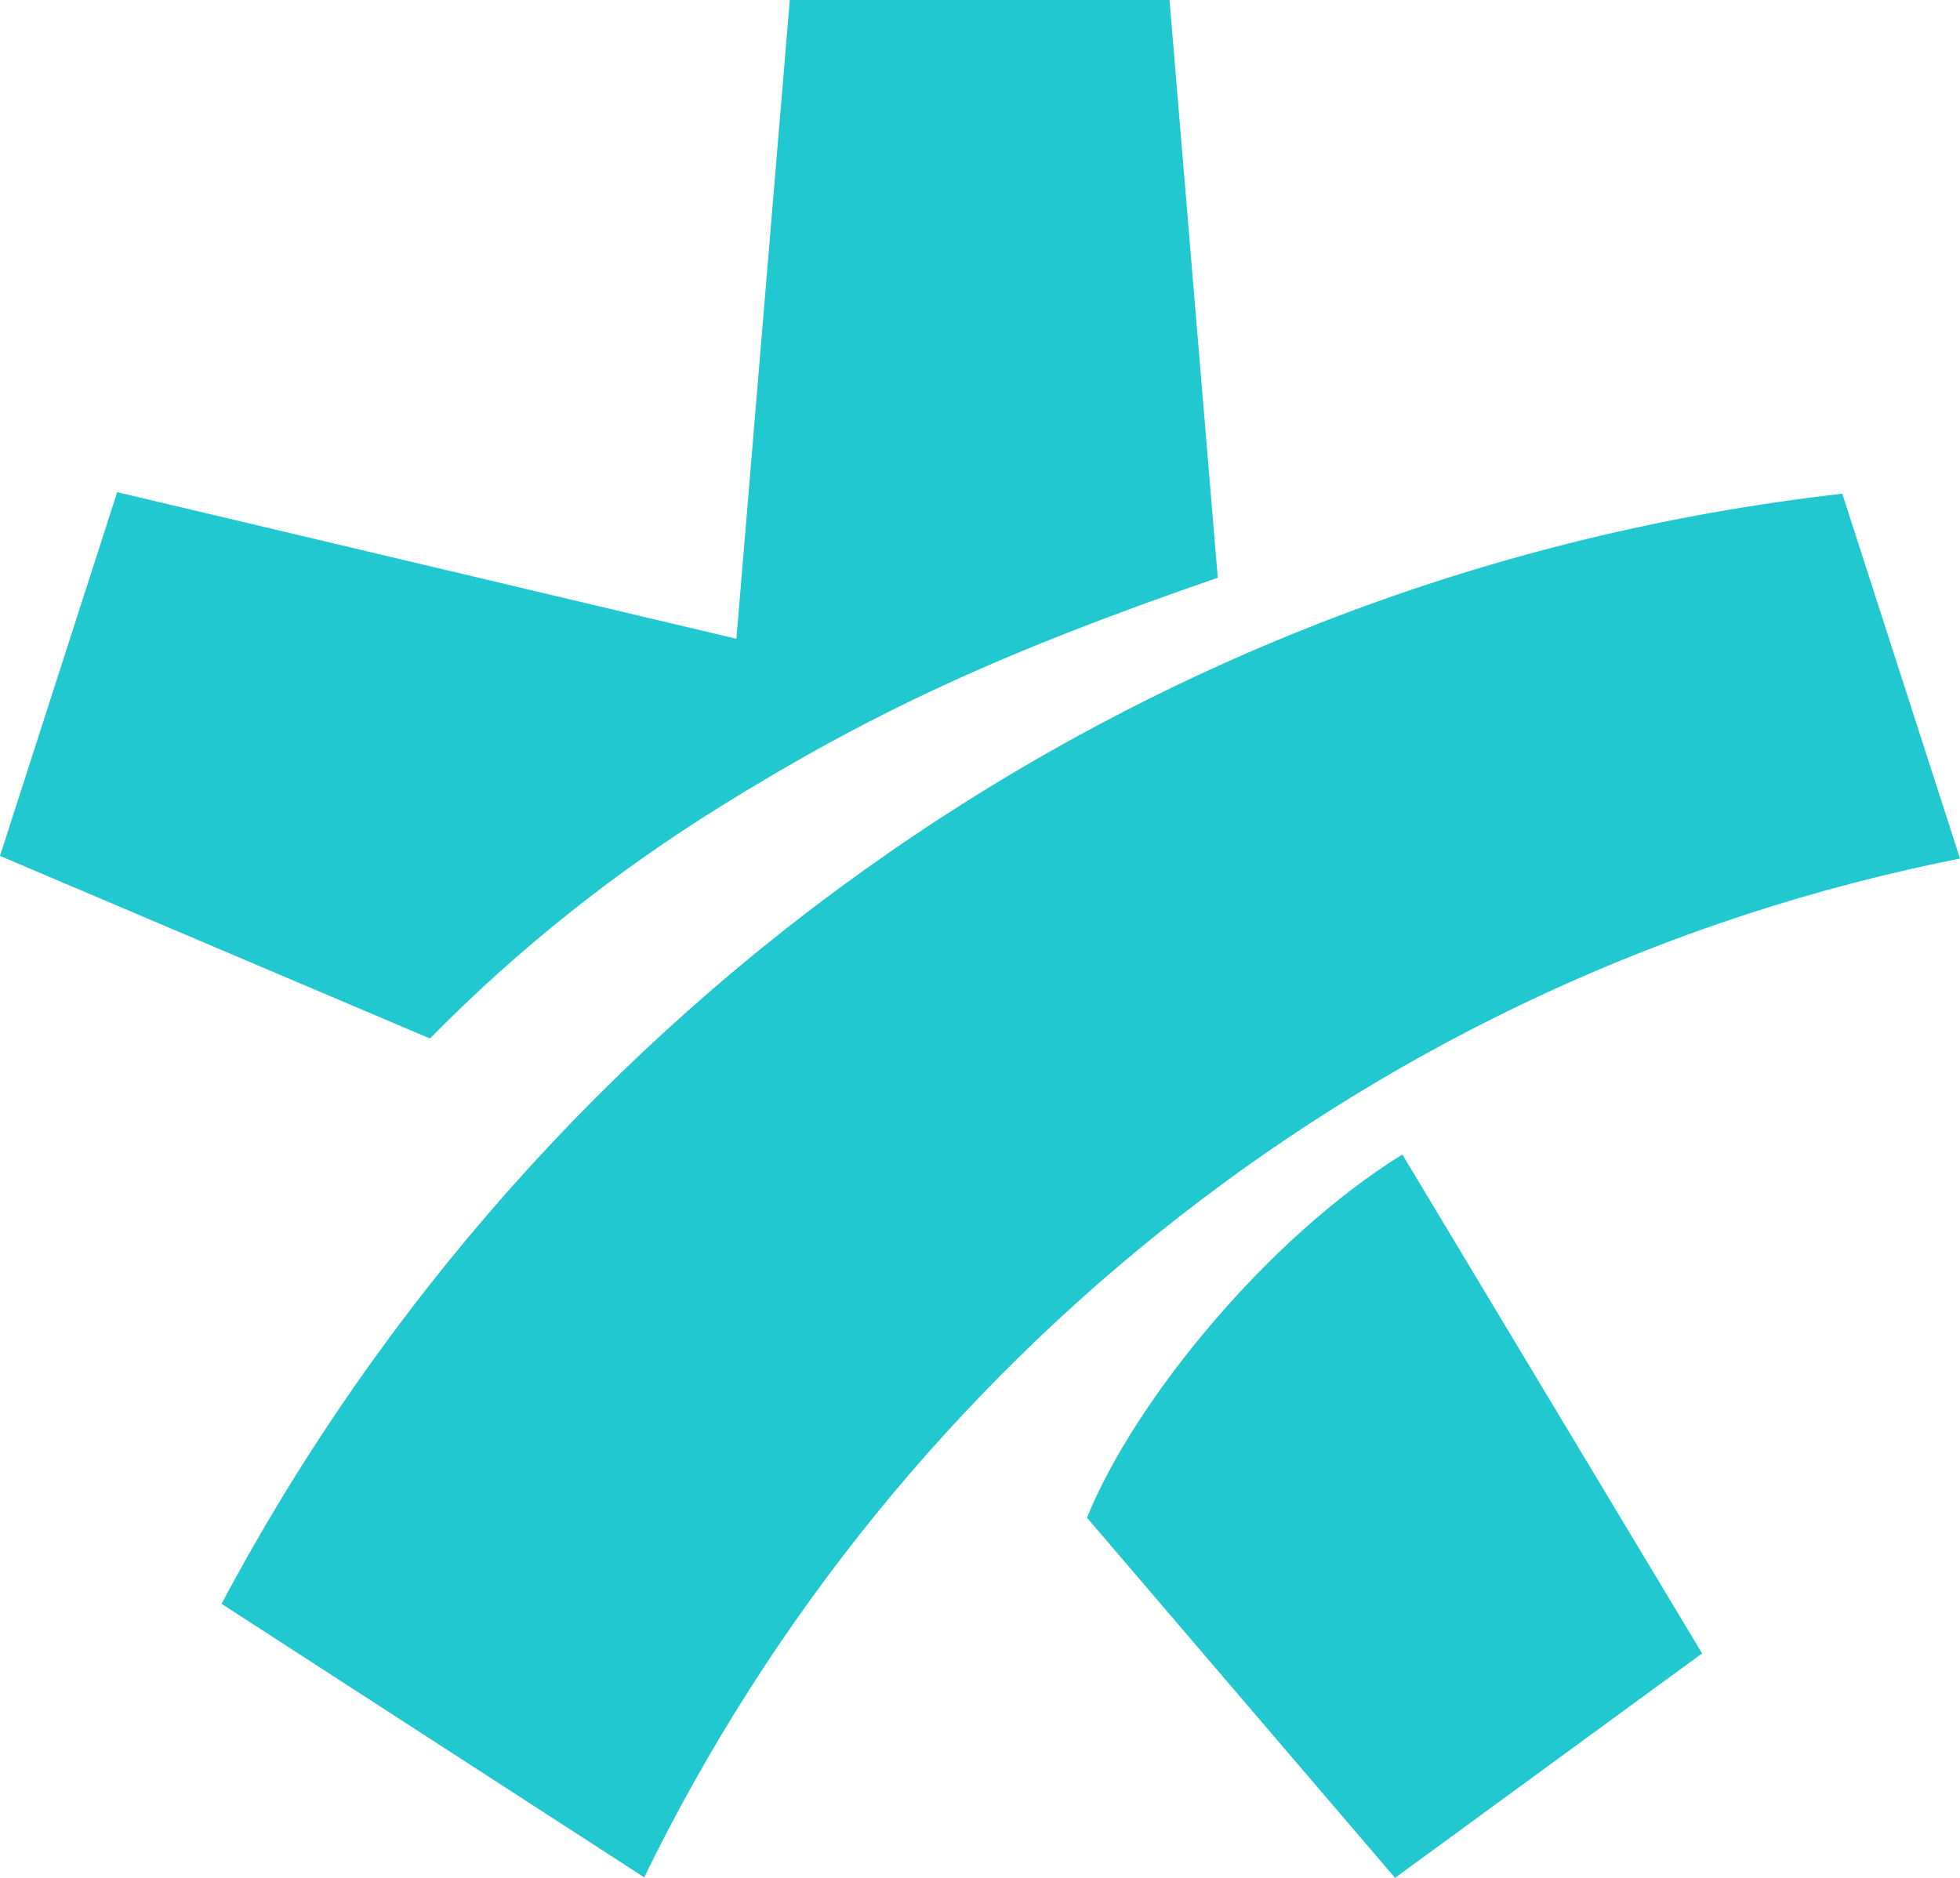 <svg width="48" height="46" viewBox="0 0 48 46" fill="none" xmlns="http://www.w3.org/2000/svg">
<path d="M26.62 37.177L34.164 46L41.684 40.502L34.343 28.28C31.027 30.337 27.775 34.326 26.62 37.177ZM15.776 45.987C21.975 33.266 33.813 23.843 48 21.031L45.117 12.094C27.905 14.05 13.262 24.547 5.426 39.287L15.776 45.987ZM18.036 15.648L2.87 12.056L0 20.966L10.529 25.439C12.688 23.241 15.102 21.325 17.755 19.687C21.35 17.464 24.488 15.992 29.823 14.152L28.641 0H19.342L18.034 15.65L18.036 15.648Z" fill="#22C8CF"/>
</svg>

